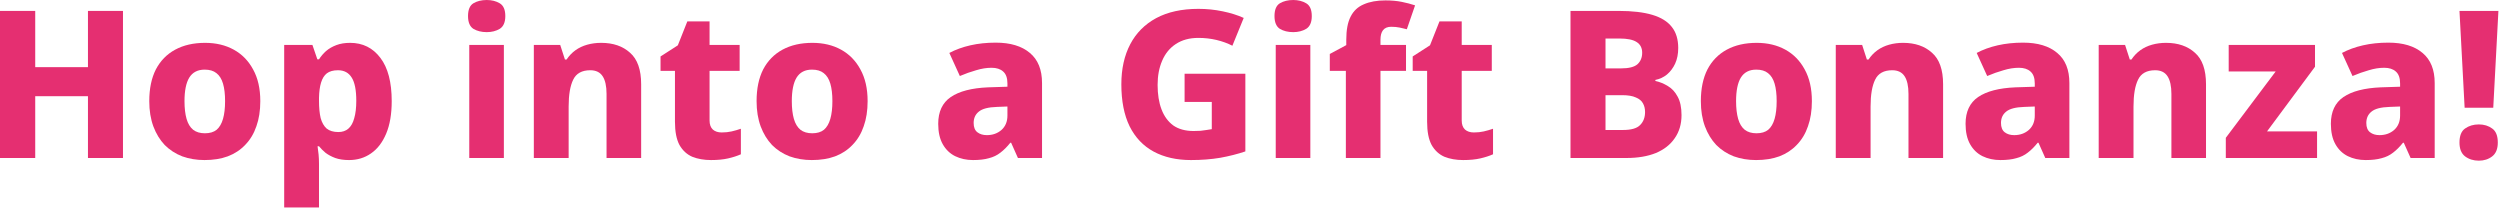<svg width="1068" height="89" viewBox="0 0 1068 89" fill="none" xmlns="http://www.w3.org/2000/svg">
<path d="M52.536 67.496H37.576V41.096H15.048V67.496H0V4.664H15.048V28.688H37.576V4.664H52.536V67.496Z" fill="#E52F71"/>
<path d="M111.201 43.208C111.201 47.256 110.644 50.835 109.529 53.944C108.473 57.053 106.889 59.693 104.777 61.864C102.724 64.035 100.23 65.677 97.297 66.792C94.422 67.848 91.108 68.376 87.353 68.376C83.95 68.376 80.782 67.848 77.849 66.792C74.974 65.677 72.481 64.064 70.369 61.952C68.316 59.781 66.702 57.141 65.529 54.032C64.356 50.864 63.769 47.256 63.769 43.208C63.769 37.869 64.708 33.352 66.585 29.656C68.521 25.96 71.278 23.144 74.857 21.208C78.436 19.272 82.689 18.304 87.617 18.304C92.252 18.304 96.329 19.272 99.849 21.208C103.369 23.144 106.126 25.96 108.121 29.656C110.174 33.352 111.201 37.869 111.201 43.208ZM78.817 43.208C78.817 46.2 79.11 48.723 79.697 50.776C80.284 52.829 81.222 54.384 82.513 55.44C83.804 56.437 85.476 56.936 87.529 56.936C89.641 56.936 91.313 56.437 92.545 55.44C93.777 54.384 94.686 52.829 95.273 50.776C95.86 48.723 96.153 46.2 96.153 43.208C96.153 40.216 95.86 37.723 95.273 35.728C94.686 33.733 93.748 32.237 92.457 31.24C91.225 30.243 89.553 29.744 87.441 29.744C84.449 29.744 82.249 30.888 80.841 33.176C79.492 35.405 78.817 38.749 78.817 43.208Z" fill="#E52F71"/>
<path d="M149.565 18.304C154.962 18.304 159.274 20.445 162.501 24.728C165.728 28.952 167.341 35.112 167.341 43.208C167.341 48.723 166.549 53.357 164.965 57.112C163.381 60.867 161.21 63.683 158.453 65.56C155.754 67.437 152.645 68.376 149.125 68.376C146.837 68.376 144.872 68.083 143.229 67.496C141.645 66.909 140.266 66.176 139.093 65.296C137.978 64.357 137.04 63.419 136.277 62.48H135.661C135.837 63.595 135.984 64.768 136.101 66C136.218 67.232 136.277 68.552 136.277 69.96V88.616H121.405V19.184H133.461L135.573 25.344H136.277C137.098 24.053 138.096 22.88 139.269 21.824C140.501 20.768 141.968 19.917 143.669 19.272C145.37 18.627 147.336 18.304 149.565 18.304ZM144.373 30.008C142.378 30.008 140.794 30.448 139.621 31.328C138.506 32.208 137.685 33.528 137.157 35.288C136.629 36.989 136.336 39.16 136.277 41.8V43.12C136.277 45.995 136.512 48.429 136.981 50.424C137.509 52.36 138.36 53.856 139.533 54.912C140.765 55.909 142.437 56.408 144.549 56.408C146.25 56.408 147.658 55.939 148.773 55C149.946 54.003 150.797 52.507 151.325 50.512C151.912 48.517 152.205 46.024 152.205 43.032C152.205 38.515 151.56 35.229 150.269 33.176C148.978 31.064 147.013 30.008 144.373 30.008Z" fill="#E52F71"/>
<path d="M215.253 19.184V67.496H200.469V19.184H215.253ZM207.949 0C210.061 0 211.909 0.469 213.493 1.408C215.077 2.347 215.87 4.165 215.87 6.864C215.87 9.504 215.077 11.323 213.493 12.32C211.909 13.259 210.061 13.728 207.949 13.728C205.72 13.728 203.813 13.259 202.229 12.32C200.704 11.323 199.941 9.504 199.941 6.864C199.941 4.165 200.704 2.347 202.229 1.408C203.813 0.469 205.72 0 207.949 0Z" fill="#E52F71"/>
<path d="M256.829 18.304C261.933 18.304 266.04 19.712 269.149 22.528C272.317 25.285 273.901 29.773 273.901 35.992V67.496H259.117V40.128C259.117 36.784 258.56 34.261 257.445 32.56C256.331 30.859 254.571 30.008 252.165 30.008C248.587 30.008 246.152 31.357 244.861 34.056C243.571 36.696 242.925 40.509 242.925 45.496V67.496H228.053V19.184H239.317L241.341 25.432H242.045C243.101 23.848 244.363 22.528 245.829 21.472C247.296 20.416 248.968 19.624 250.845 19.096C252.723 18.568 254.717 18.304 256.829 18.304Z" fill="#E52F71"/>
<path d="M308.317 56.584C309.842 56.584 311.25 56.437 312.541 56.144C313.832 55.851 315.152 55.469 316.501 55V65.912C314.917 66.616 313.098 67.203 311.045 67.672C308.992 68.141 306.557 68.376 303.741 68.376C300.749 68.376 298.08 67.907 295.733 66.968C293.445 65.971 291.626 64.299 290.277 61.952C288.986 59.547 288.341 56.232 288.341 52.008V30.272H282.181V24.112L289.573 19.36L293.621 9.152H303.125V19.184H315.973V30.272H303.125V51.48C303.125 53.181 303.594 54.472 304.533 55.352C305.472 56.173 306.733 56.584 308.317 56.584Z" fill="#E52F71"/>
<path d="M370.646 43.208C370.646 47.256 370.089 50.835 368.974 53.944C367.918 57.053 366.334 59.693 364.222 61.864C362.169 64.035 359.676 65.677 356.742 66.792C353.868 67.848 350.553 68.376 346.798 68.376C343.396 68.376 340.228 67.848 337.294 66.792C334.42 65.677 331.926 64.064 329.814 61.952C327.761 59.781 326.148 57.141 324.974 54.032C323.801 50.864 323.214 47.256 323.214 43.208C323.214 37.869 324.153 33.352 326.03 29.656C327.966 25.96 330.724 23.144 334.302 21.208C337.881 19.272 342.134 18.304 347.062 18.304C351.697 18.304 355.774 19.272 359.294 21.208C362.814 23.144 365.572 25.96 367.566 29.656C369.62 33.352 370.646 37.869 370.646 43.208ZM338.262 43.208C338.262 46.2 338.556 48.723 339.142 50.776C339.729 52.829 340.668 54.384 341.958 55.44C343.249 56.437 344.921 56.936 346.974 56.936C349.086 56.936 350.758 56.437 351.99 55.44C353.222 54.384 354.132 52.829 354.718 50.776C355.305 48.723 355.598 46.2 355.598 43.208C355.598 40.216 355.305 37.723 354.718 35.728C354.132 33.733 353.193 32.237 351.902 31.24C350.67 30.243 348.998 29.744 346.886 29.744C343.894 29.744 341.694 30.888 340.286 33.176C338.937 35.405 338.262 38.749 338.262 43.208Z" fill="#E52F71"/>
<path d="M425.358 18.216C431.635 18.216 436.504 19.683 439.966 22.616C443.427 25.491 445.158 29.773 445.158 35.464V67.496H434.862L431.958 60.984H431.606C430.256 62.685 428.848 64.093 427.382 65.208C425.974 66.323 424.331 67.115 422.454 67.584C420.635 68.112 418.376 68.376 415.678 68.376C412.862 68.376 410.31 67.819 408.022 66.704C405.792 65.589 404.032 63.888 402.742 61.6C401.451 59.312 400.806 56.408 400.806 52.888C400.806 47.725 402.595 43.912 406.174 41.448C409.811 38.984 415.12 37.605 422.102 37.312L430.374 37.048V35.64C430.374 33.293 429.758 31.592 428.526 30.536C427.352 29.48 425.71 28.952 423.598 28.952C421.486 28.952 419.286 29.304 416.998 30.008C414.71 30.653 412.392 31.475 410.046 32.472L405.558 22.616C408.198 21.208 411.19 20.123 414.534 19.36C417.878 18.597 421.486 18.216 425.358 18.216ZM425.886 45.672C422.19 45.789 419.608 46.464 418.142 47.696C416.675 48.869 415.942 50.483 415.942 52.536C415.942 54.355 416.47 55.675 417.526 56.496C418.582 57.317 419.931 57.728 421.574 57.728C424.038 57.728 426.12 56.995 427.822 55.528C429.523 54.003 430.374 51.949 430.374 49.368V45.496L425.886 45.672Z" fill="#E52F71"/>
<path d="M506.058 31.504H532.018V64.68C528.732 65.795 525.154 66.704 521.282 67.408C517.468 68.053 513.303 68.376 508.786 68.376C502.626 68.376 497.316 67.173 492.858 64.768C488.399 62.363 484.967 58.755 482.562 53.944C480.215 49.133 479.042 43.149 479.042 35.992C479.042 29.421 480.303 23.731 482.826 18.92C485.348 14.109 489.044 10.384 493.914 7.744C498.842 5.104 504.855 3.784 511.954 3.784C515.532 3.784 518.994 4.136 522.338 4.84C525.74 5.544 528.732 6.483 531.314 7.656L526.474 19.536C524.42 18.48 522.162 17.659 519.698 17.072C517.234 16.485 514.652 16.192 511.954 16.192C508.14 16.192 504.914 17.072 502.274 18.832C499.692 20.533 497.756 22.909 496.466 25.96C495.175 28.952 494.53 32.384 494.53 36.256C494.53 40.304 495.087 43.795 496.202 46.728C497.316 49.661 498.988 51.949 501.218 53.592C503.506 55.176 506.41 55.968 509.93 55.968C510.927 55.968 511.895 55.939 512.834 55.88C513.772 55.763 514.652 55.645 515.474 55.528C516.295 55.411 517.028 55.293 517.674 55.176V43.56H506.058V31.504Z" fill="#E52F71"/>
<path d="M559.777 19.184V67.496H544.993V19.184H559.777ZM552.473 0C554.585 0 556.433 0.469 558.017 1.408C559.601 2.347 560.393 4.165 560.393 6.864C560.393 9.504 559.601 11.323 558.017 12.32C556.433 13.259 554.585 13.728 552.473 13.728C550.244 13.728 548.337 13.259 546.753 12.32C545.228 11.323 544.465 9.504 544.465 6.864C544.465 4.165 545.228 2.347 546.753 1.408C548.337 0.469 550.244 0 552.473 0Z" fill="#E52F71"/>
<path d="M600.649 30.272H589.737V67.496H574.953V30.272H568.089V23.056L575.129 19.272V16.984C575.129 12.819 575.745 9.533 576.977 7.128C578.209 4.664 580.086 2.904 582.609 1.848C585.131 0.733 588.211 0.176 591.849 0.176C594.43 0.176 596.748 0.381 598.801 0.792C600.854 1.203 602.761 1.701 604.521 2.288L601.001 12.496C600.121 12.261 599.123 12.027 598.009 11.792C596.894 11.557 595.662 11.44 594.313 11.44C592.729 11.44 591.555 11.939 590.793 12.936C590.089 13.875 589.737 15.224 589.737 16.984V19.184H600.649V30.272Z" fill="#E52F71"/>
<path d="M629.637 56.584C631.163 56.584 632.571 56.437 633.861 56.144C635.152 55.851 636.472 55.469 637.821 55V65.912C636.237 66.616 634.419 67.203 632.365 67.672C630.312 68.141 627.877 68.376 625.061 68.376C622.069 68.376 619.4 67.907 617.053 66.968C614.765 65.971 612.947 64.299 611.597 61.952C610.307 59.547 609.661 56.232 609.661 52.008V30.272H603.501V24.112L610.893 19.36L614.941 9.152H624.445V19.184H637.293V30.272H624.445V51.48C624.445 53.181 624.915 54.472 625.853 55.352C626.792 56.173 628.053 56.584 629.637 56.584Z" fill="#E52F71"/>
<path d="M691.506 4.664C697.314 4.664 702.095 5.221 705.85 6.336C709.605 7.451 712.391 9.181 714.21 11.528C716.029 13.816 716.938 16.808 716.938 20.504C716.938 23.027 716.498 25.256 715.618 27.192C714.738 29.069 713.565 30.624 712.098 31.856C710.631 33.029 708.989 33.792 707.17 34.144V34.584C709.047 34.995 710.837 35.728 712.538 36.784C714.239 37.781 715.618 39.277 716.674 41.272C717.789 43.267 718.346 45.907 718.346 49.192C718.346 53.005 717.378 56.291 715.442 59.048C713.565 61.805 710.866 63.917 707.346 65.384C703.826 66.792 699.661 67.496 694.85 67.496H670.914V4.664H691.506ZM692.474 29.216C695.818 29.216 698.165 28.629 699.514 27.456C700.863 26.224 701.538 24.581 701.538 22.528C701.538 20.475 700.746 18.949 699.162 17.952C697.637 16.955 695.202 16.456 691.858 16.456H685.874V29.216H692.474ZM685.874 40.656V55.528H693.354C696.874 55.528 699.309 54.824 700.658 53.416C702.066 52.008 702.77 50.16 702.77 47.872C702.77 46.464 702.477 45.232 701.89 44.176C701.303 43.061 700.277 42.211 698.81 41.624C697.402 40.979 695.466 40.656 693.002 40.656H685.874Z" fill="#E52F71"/>
<path d="M774.037 43.208C774.037 47.256 773.48 50.835 772.365 53.944C771.309 57.053 769.725 59.693 767.613 61.864C765.56 64.035 763.066 65.677 760.133 66.792C757.258 67.848 753.944 68.376 750.189 68.376C746.786 68.376 743.618 67.848 740.685 66.792C737.81 65.677 735.317 64.064 733.205 61.952C731.152 59.781 729.538 57.141 728.365 54.032C727.192 50.864 726.605 47.256 726.605 43.208C726.605 37.869 727.544 33.352 729.421 29.656C731.357 25.96 734.114 23.144 737.693 21.208C741.272 19.272 745.525 18.304 750.453 18.304C755.088 18.304 759.165 19.272 762.685 21.208C766.205 23.144 768.962 25.96 770.957 29.656C773.01 33.352 774.037 37.869 774.037 43.208ZM741.653 43.208C741.653 46.2 741.946 48.723 742.533 50.776C743.12 52.829 744.058 54.384 745.349 55.44C746.64 56.437 748.312 56.936 750.365 56.936C752.477 56.936 754.149 56.437 755.381 55.44C756.613 54.384 757.522 52.829 758.109 50.776C758.696 48.723 758.989 46.2 758.989 43.208C758.989 40.216 758.696 37.723 758.109 35.728C757.522 33.733 756.584 32.237 755.293 31.24C754.061 30.243 752.389 29.744 750.277 29.744C747.285 29.744 745.085 30.888 743.677 33.176C742.328 35.405 741.653 38.749 741.653 43.208Z" fill="#E52F71"/>
<path d="M813.017 18.304C818.121 18.304 822.228 19.712 825.337 22.528C828.505 25.285 830.089 29.773 830.089 35.992V67.496H815.305V40.128C815.305 36.784 814.748 34.261 813.633 32.56C812.518 30.859 810.758 30.008 808.353 30.008C804.774 30.008 802.34 31.357 801.049 34.056C799.758 36.696 799.113 40.509 799.113 45.496V67.496H784.241V19.184H795.505L797.529 25.432H798.233C799.289 23.848 800.55 22.528 802.017 21.472C803.484 20.416 805.156 19.624 807.033 19.096C808.91 18.568 810.905 18.304 813.017 18.304Z" fill="#E52F71"/>
<path d="M864.24 18.216C870.518 18.216 875.387 19.683 878.848 22.616C882.31 25.491 884.04 29.773 884.04 35.464V67.496H873.744L870.84 60.984H870.488C869.139 62.685 867.731 64.093 866.264 65.208C864.856 66.323 863.214 67.115 861.336 67.584C859.518 68.112 857.259 68.376 854.56 68.376C851.744 68.376 849.192 67.819 846.904 66.704C844.675 65.589 842.915 63.888 841.624 61.6C840.334 59.312 839.688 56.408 839.688 52.888C839.688 47.725 841.478 43.912 845.056 41.448C848.694 38.984 854.003 37.605 860.984 37.312L869.256 37.048V35.64C869.256 33.293 868.64 31.592 867.408 30.536C866.235 29.48 864.592 28.952 862.48 28.952C860.368 28.952 858.168 29.304 855.88 30.008C853.592 30.653 851.275 31.475 848.928 32.472L844.44 22.616C847.08 21.208 850.072 20.123 853.416 19.36C856.76 18.597 860.368 18.216 864.24 18.216ZM864.768 45.672C861.072 45.789 858.491 46.464 857.024 47.696C855.558 48.869 854.824 50.483 854.824 52.536C854.824 54.355 855.352 55.675 856.408 56.496C857.464 57.317 858.814 57.728 860.456 57.728C862.92 57.728 865.003 56.995 866.704 55.528C868.406 54.003 869.256 51.949 869.256 49.368V45.496L864.768 45.672Z" fill="#E52F71"/>
<path d="M925.337 18.304C930.441 18.304 934.548 19.712 937.657 22.528C940.825 25.285 942.409 29.773 942.409 35.992V67.496H927.625V40.128C927.625 36.784 927.068 34.261 925.953 32.56C924.839 30.859 923.079 30.008 920.673 30.008C917.095 30.008 914.66 31.357 913.369 34.056C912.079 36.696 911.433 40.509 911.433 45.496V67.496H896.561V19.184H907.825L909.849 25.432H910.553C911.609 23.848 912.87 22.528 914.337 21.472C915.804 20.416 917.476 19.624 919.353 19.096C921.231 18.568 923.225 18.304 925.337 18.304Z" fill="#E52F71"/>
<path d="M989.849 67.496H950.865V58.872L972.161 30.536H952.097V19.184H988.969V28.512L968.465 56.144H989.849V67.496Z" fill="#E52F71"/>
<path d="M1020.3 18.216C1026.58 18.216 1031.45 19.683 1034.91 22.616C1038.37 25.491 1040.1 29.773 1040.1 35.464V67.496H1029.81L1026.9 60.984H1026.55C1025.2 62.685 1023.79 64.093 1022.33 65.208C1020.92 66.323 1019.28 67.115 1017.4 67.584C1015.58 68.112 1013.32 68.376 1010.62 68.376C1007.81 68.376 1005.25 67.819 1002.97 66.704C1000.74 65.589 998.978 63.888 997.687 61.6C996.396 59.312 995.751 56.408 995.751 52.888C995.751 47.725 997.54 43.912 1001.12 41.448C1004.76 38.984 1010.07 37.605 1017.05 37.312L1025.32 37.048V35.64C1025.32 33.293 1024.7 31.592 1023.47 30.536C1022.3 29.48 1020.65 28.952 1018.54 28.952C1016.43 28.952 1014.23 29.304 1011.94 30.008C1009.65 30.653 1007.34 31.475 1004.99 32.472L1000.5 22.616C1003.14 21.208 1006.13 20.123 1009.48 19.36C1012.82 18.597 1016.43 18.216 1020.3 18.216ZM1020.83 45.672C1017.13 45.789 1014.55 46.464 1013.09 47.696C1011.62 48.869 1010.89 50.483 1010.89 52.536C1010.89 54.355 1011.41 55.675 1012.47 56.496C1013.53 57.317 1014.88 57.728 1016.52 57.728C1018.98 57.728 1021.07 56.995 1022.77 55.528C1024.47 54.003 1025.32 51.949 1025.32 49.368V45.496L1020.83 45.672Z" fill="#E52F71"/>
<path d="M1065.12 46.024H1052.89L1050.69 4.664H1067.32L1065.12 46.024ZM1050.69 60.896C1050.69 58.021 1051.48 56.027 1053.06 54.912C1054.71 53.739 1056.67 53.152 1058.96 53.152C1061.19 53.152 1063.1 53.739 1064.68 54.912C1066.26 56.027 1067.06 58.021 1067.06 60.896C1067.06 63.595 1066.26 65.56 1064.68 66.792C1063.1 68.024 1061.19 68.64 1058.96 68.64C1056.67 68.64 1054.71 68.024 1053.06 66.792C1051.48 65.56 1050.69 63.595 1050.69 60.896Z" fill="#E52F71"/>
</svg>
